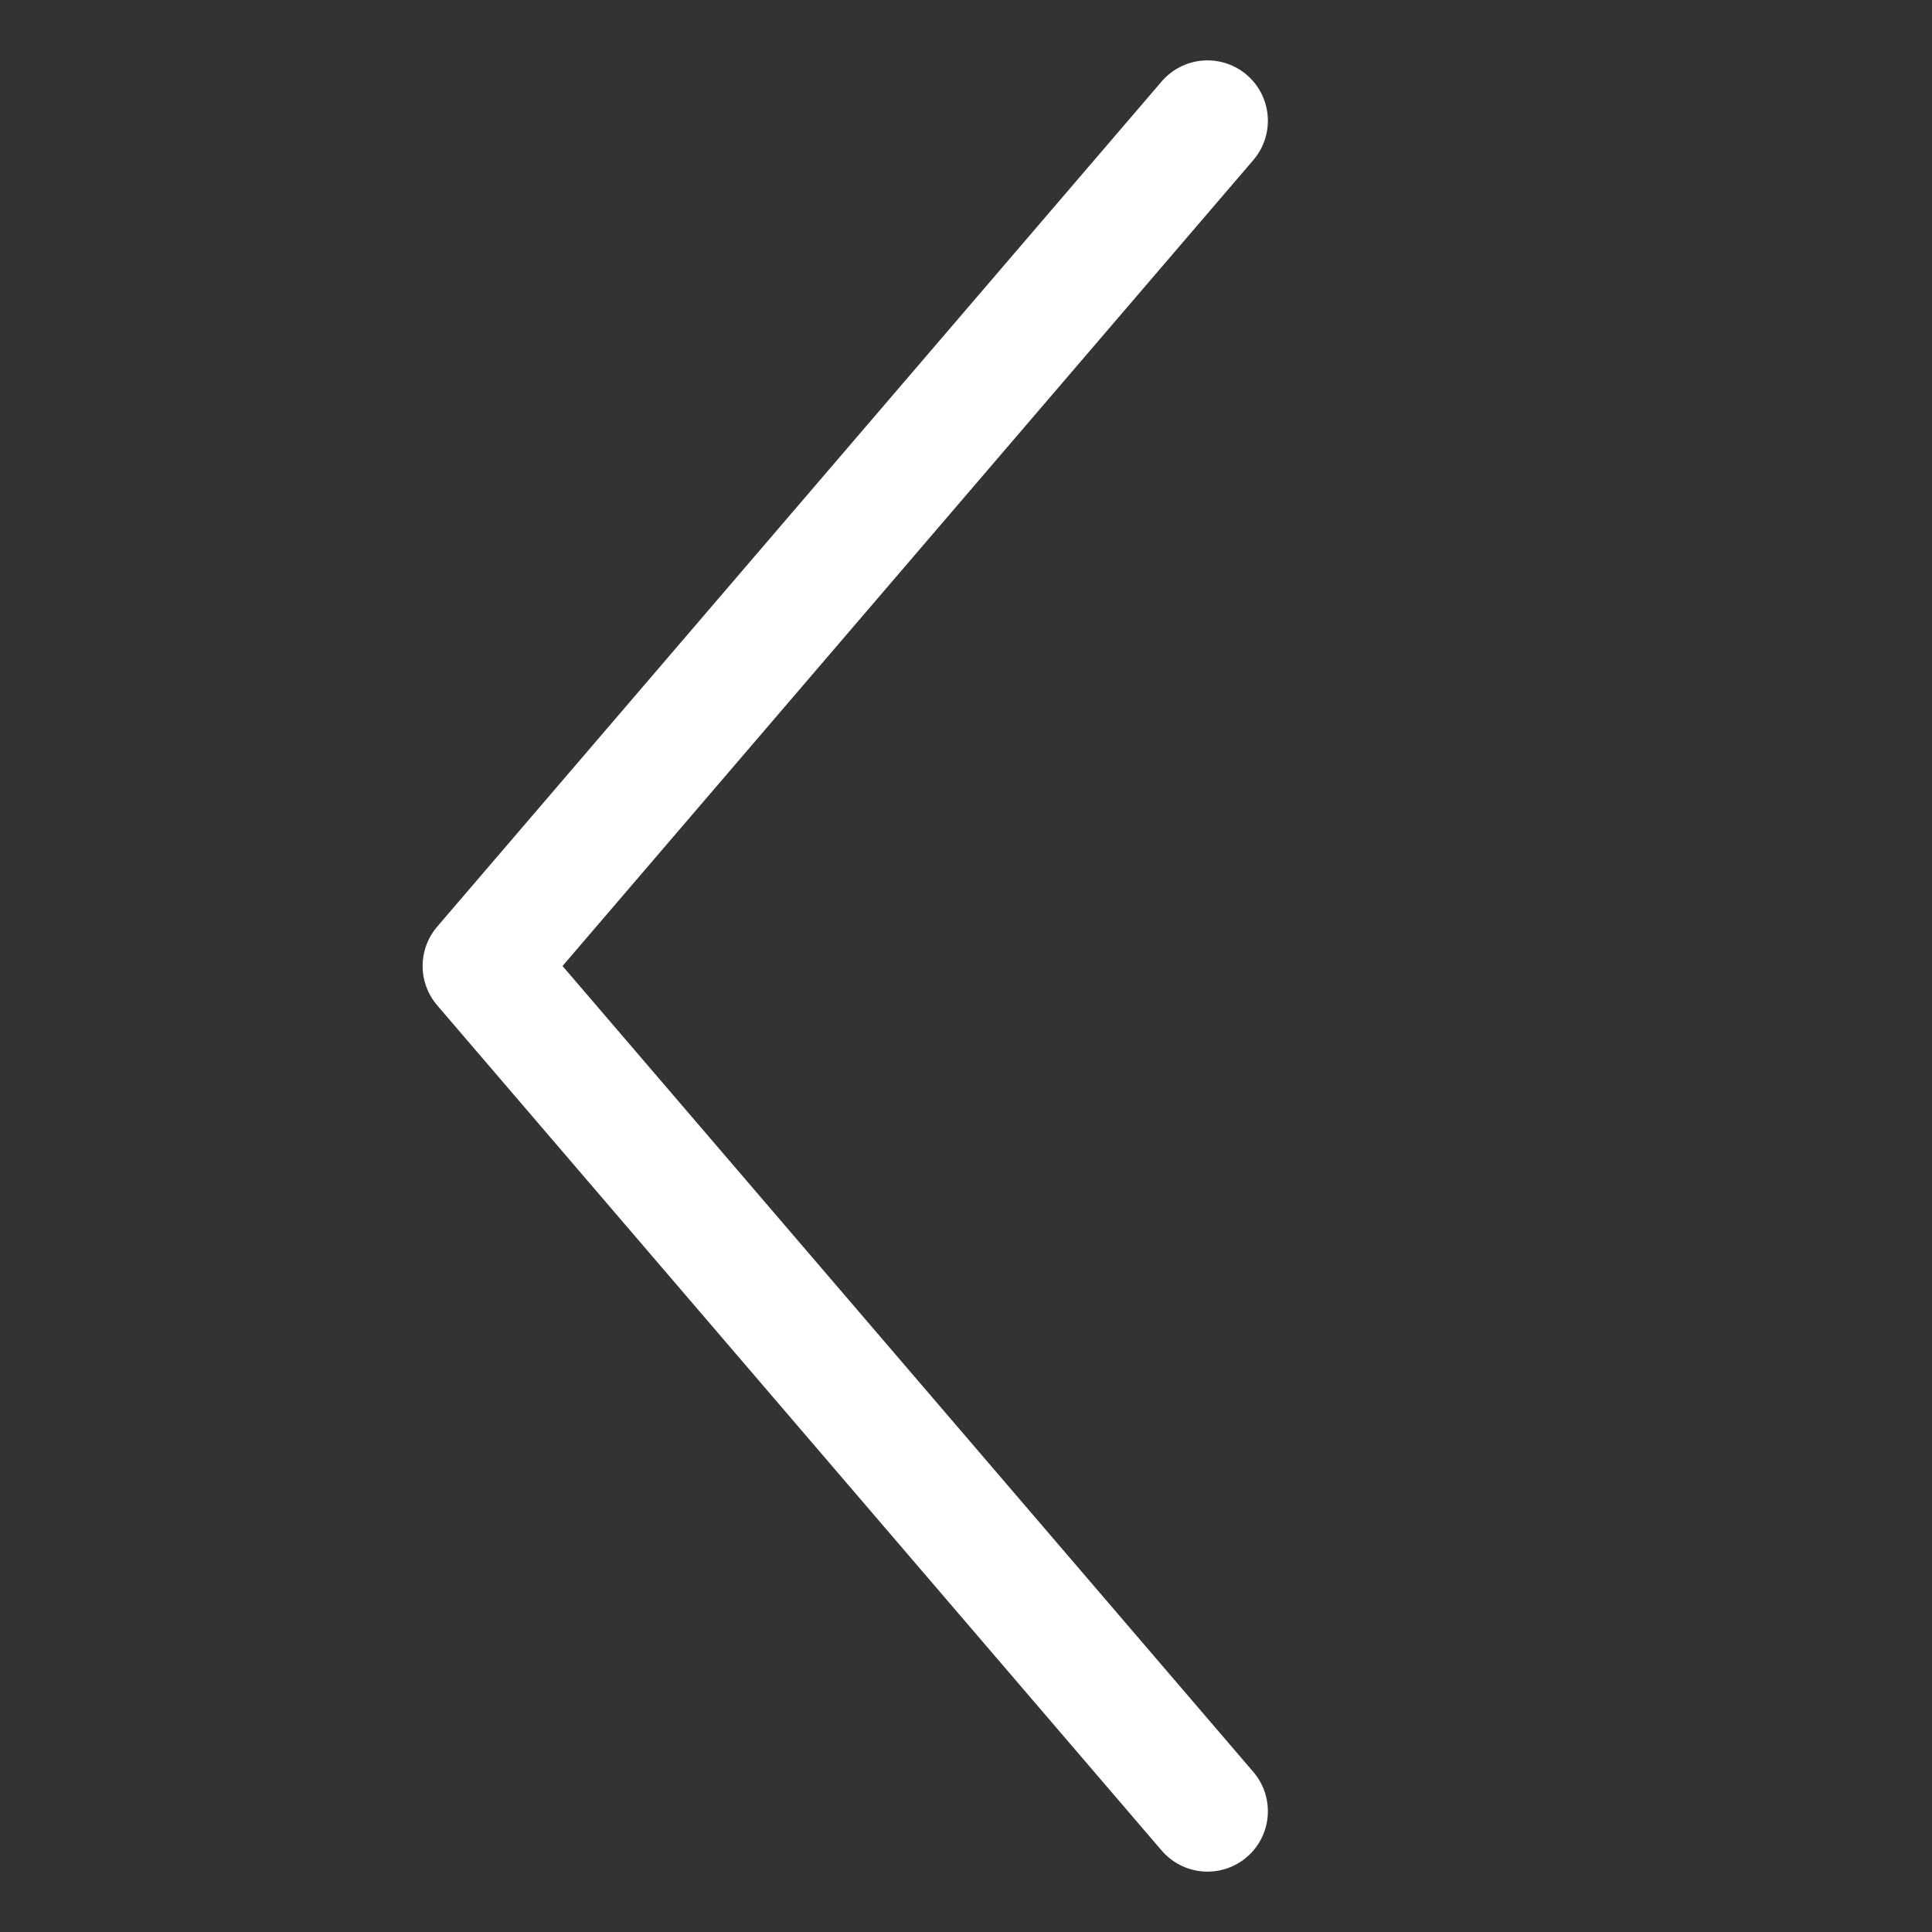 <svg height="32" viewBox="0 0 32 32" width="32" xmlns="http://www.w3.org/2000/svg"><rect x="0" y="0" width="32" height="32" fill="#333333" stroke="none"/><path d="m20 30-12-14 12-14" fill="none" stroke="#fff" stroke-linecap="round" stroke-linejoin="round" stroke-width="2"/></svg>